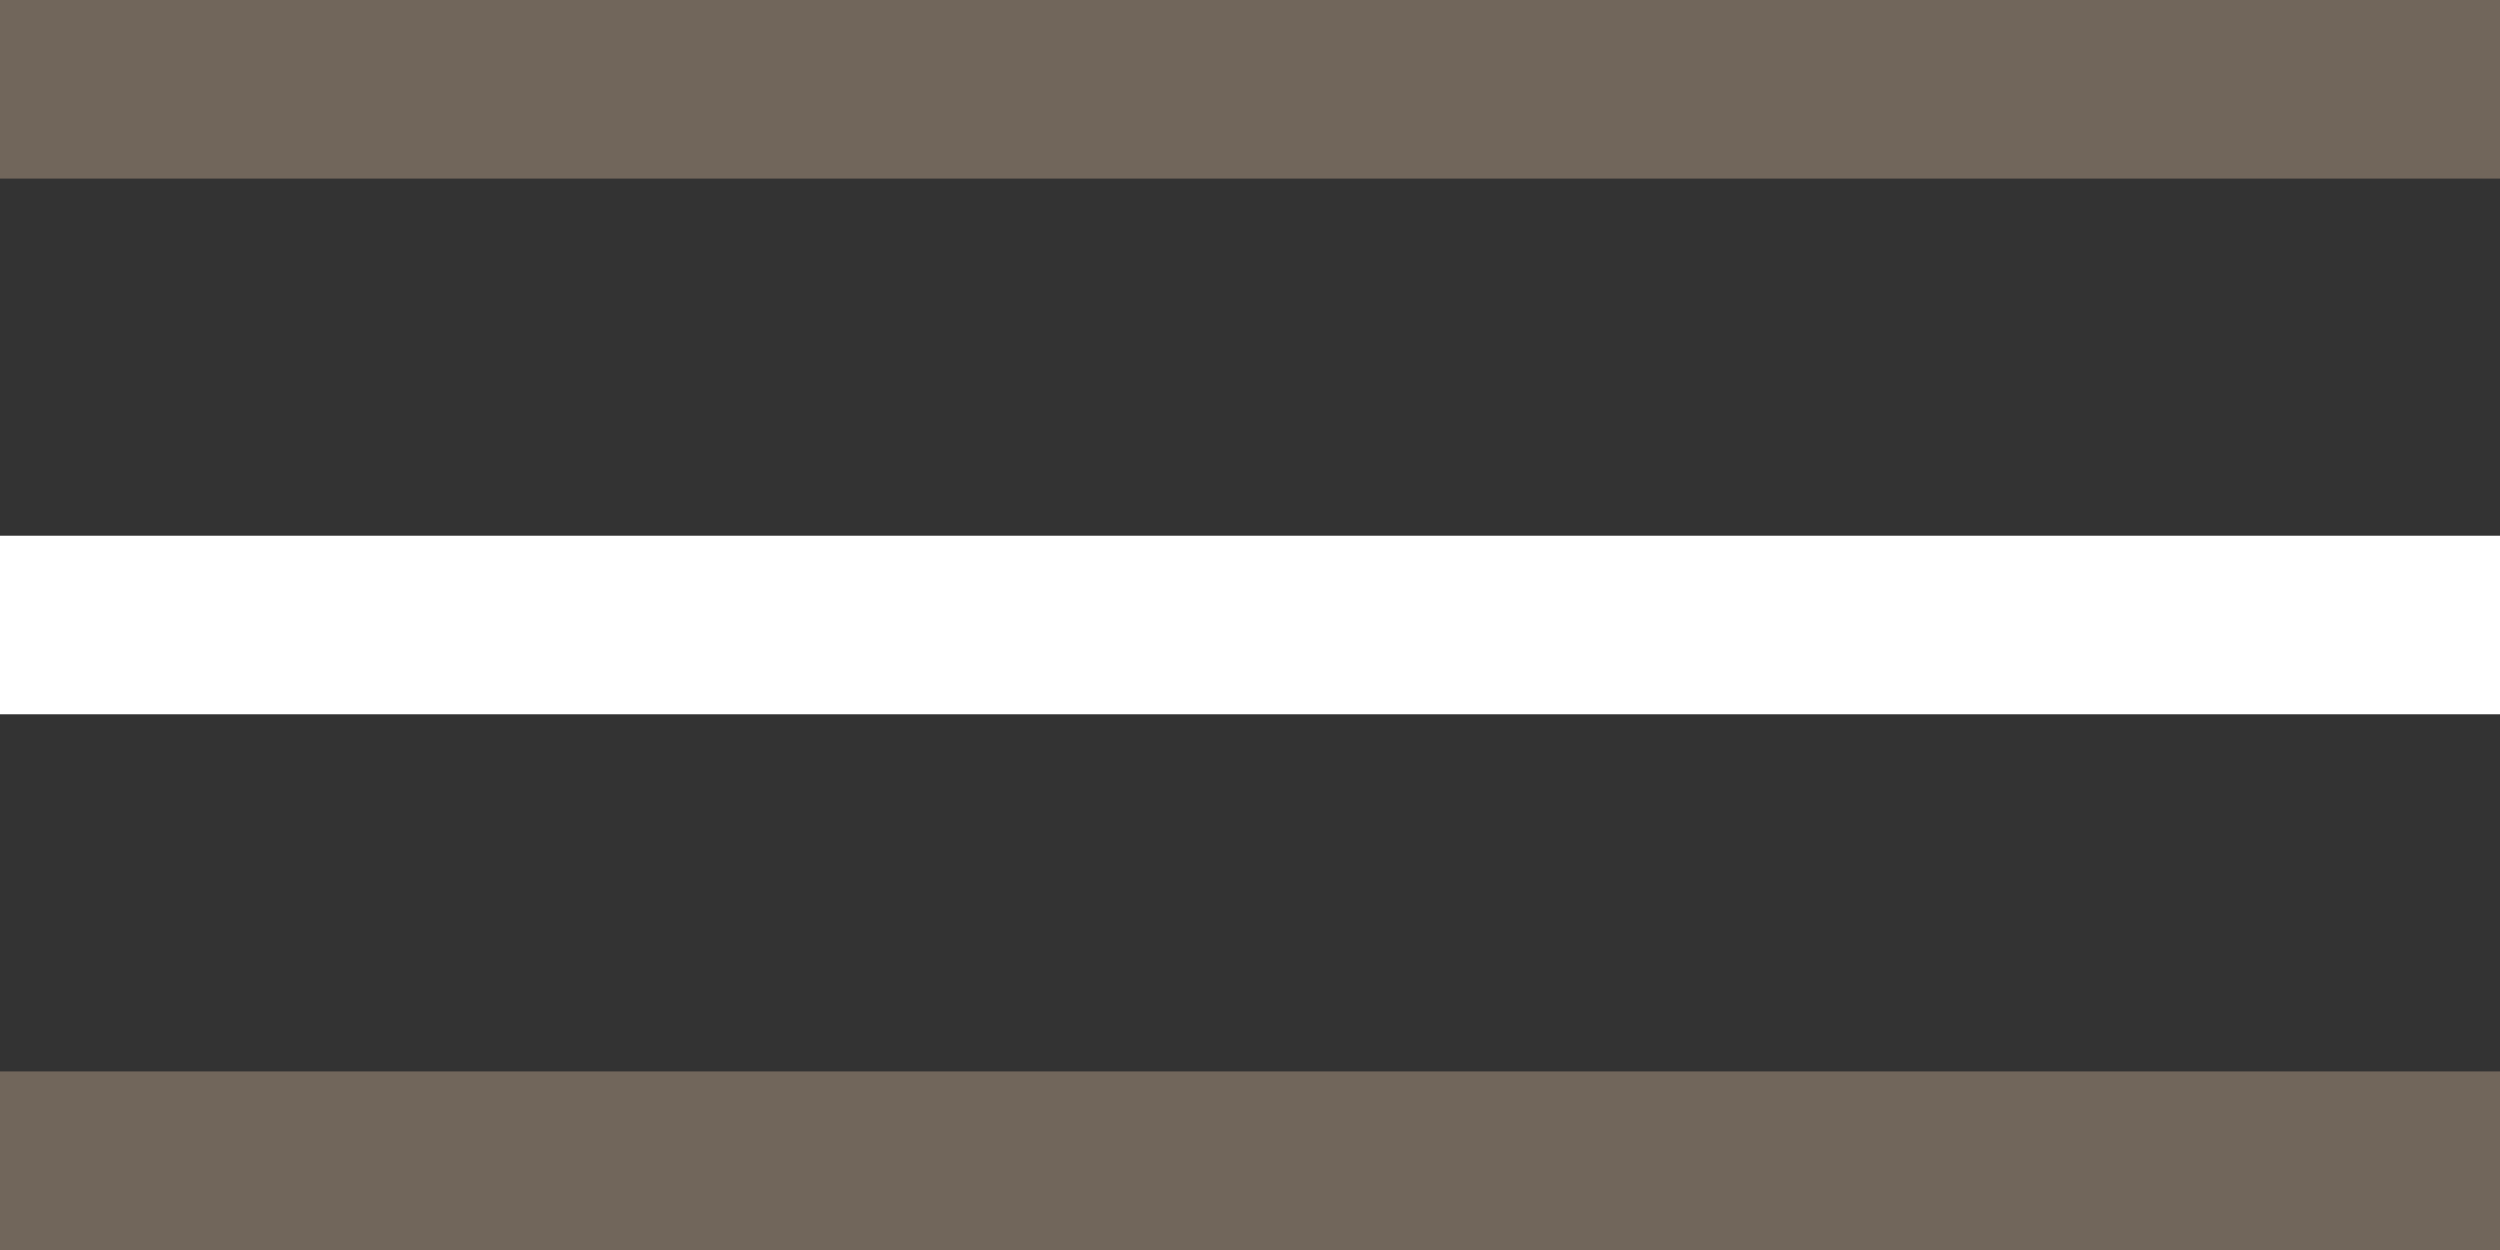 <svg width="28" height="14" viewBox="0 0 28 14" fill="none" xmlns="http://www.w3.org/2000/svg">
<rect x="0" y="0" width="28" height="14" fill="#333333" stroke="none"/>
<rect width="28" height="2" fill="#71665B"/>
<rect y="6" width="28" height="2" fill="white"/>
<rect y="12" width="28" height="2" fill="#71665B"/>
</svg>

